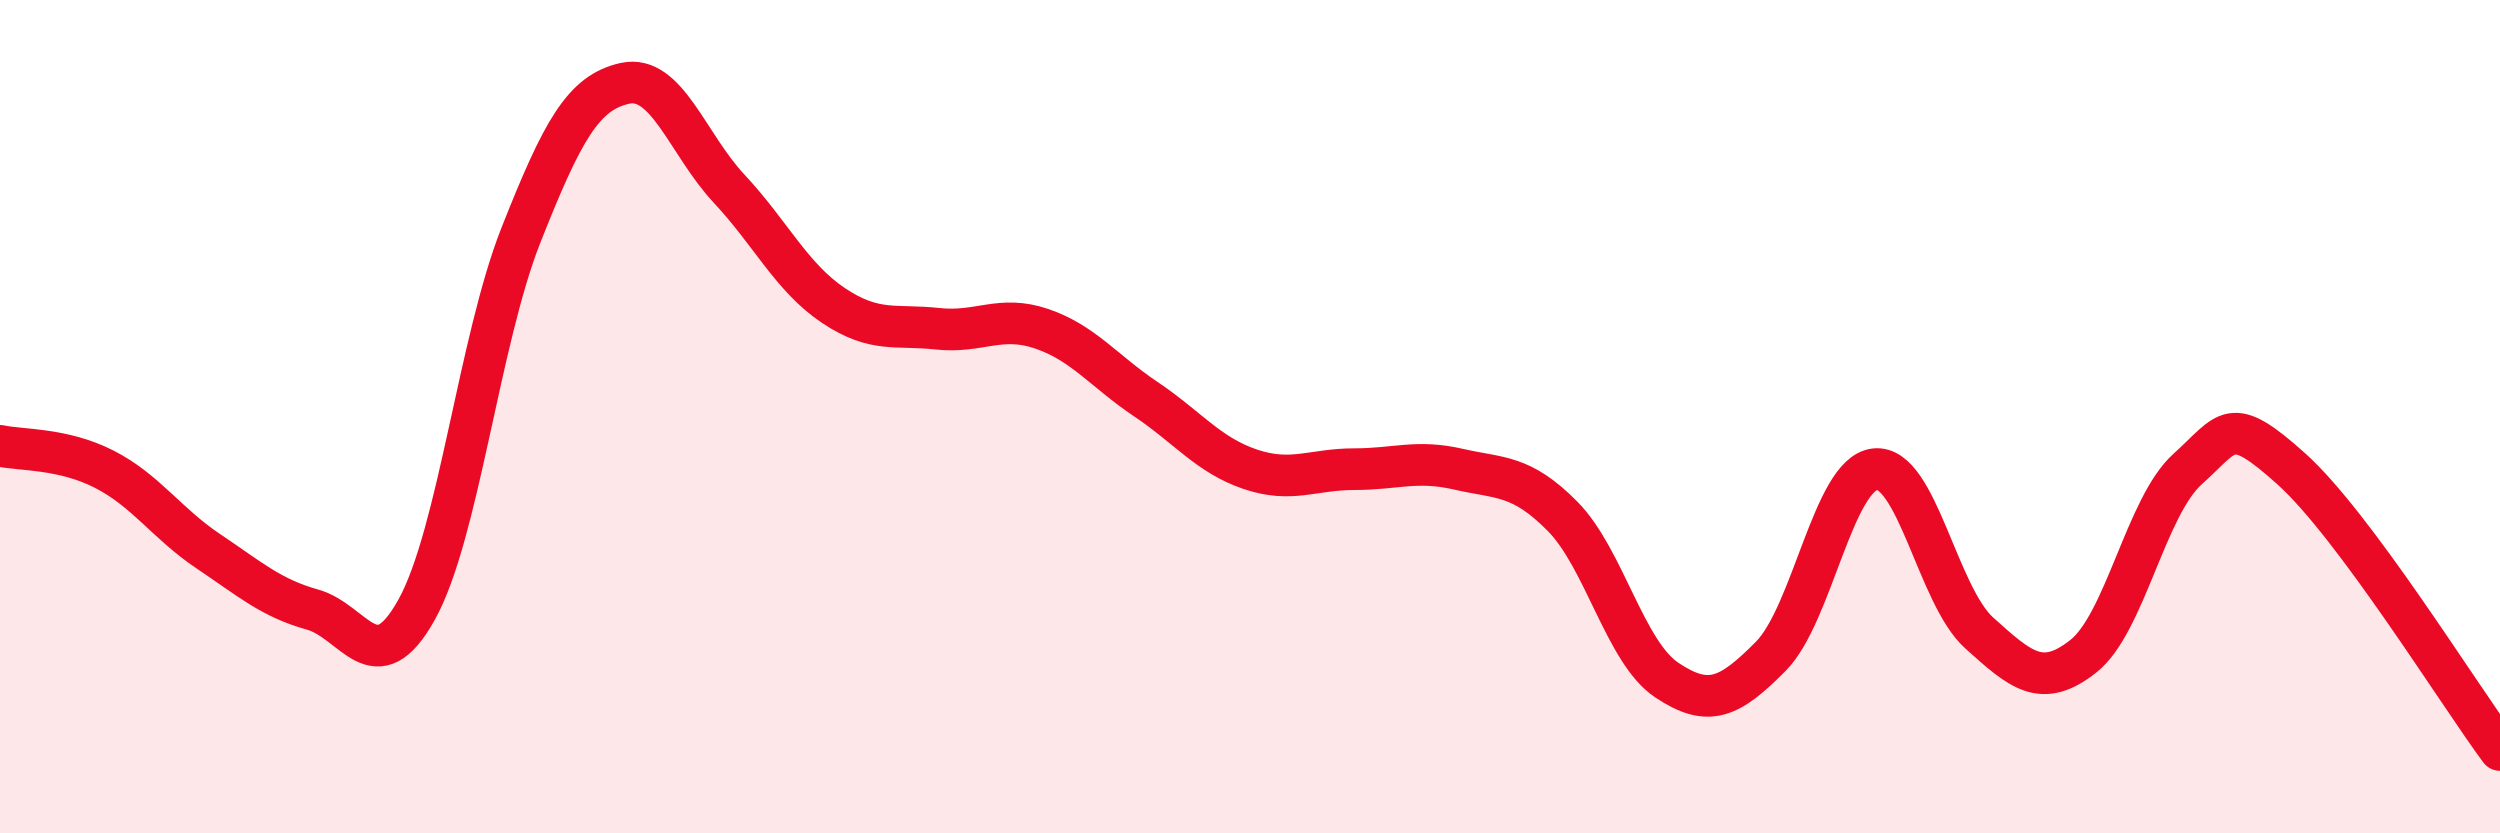 
    <svg width="60" height="20" viewBox="0 0 60 20" xmlns="http://www.w3.org/2000/svg">
      <path
        d="M 0,10.7 C 0.5,10.81 1.5,10.75 2.5,11.26 C 3.5,11.77 4,12.56 5,13.23 C 6,13.9 6.5,14.35 7.5,14.63 C 8.5,14.91 9,16.43 10,14.63 C 11,12.83 11.5,8.18 12.5,5.65 C 13.5,3.12 14,2.22 15,2 C 16,1.78 16.5,3.46 17.5,4.53 C 18.5,5.6 19,6.66 20,7.33 C 21,8 21.5,7.78 22.5,7.89 C 23.5,8 24,7.55 25,7.89 C 26,8.23 26.5,8.91 27.5,9.58 C 28.5,10.25 29,10.92 30,11.26 C 31,11.6 31.5,11.26 32.5,11.26 C 33.5,11.26 34,11.03 35,11.26 C 36,11.49 36.5,11.38 37.5,12.39 C 38.5,13.4 39,15.65 40,16.32 C 41,16.99 41.5,16.76 42.5,15.75 C 43.5,14.74 44,11.37 45,11.26 C 46,11.15 46.5,14.29 47.5,15.19 C 48.5,16.09 49,16.54 50,15.75 C 51,14.96 51.5,12.16 52.5,11.26 C 53.5,10.36 53.5,9.91 55,11.26 C 56.5,12.61 59,16.65 60,18L60 20L0 20Z"
        fill="#EB0A25"
        opacity="0.1"
        stroke-linecap="round"
        stroke-linejoin="round"
      />
      <path
        d="M 0,10.7 C 0.5,10.81 1.5,10.75 2.5,11.26 C 3.5,11.77 4,12.56 5,13.23 C 6,13.9 6.5,14.35 7.5,14.63 C 8.5,14.91 9,16.43 10,14.63 C 11,12.83 11.5,8.18 12.5,5.65 C 13.5,3.12 14,2.22 15,2 C 16,1.78 16.5,3.46 17.5,4.53 C 18.5,5.6 19,6.66 20,7.33 C 21,8 21.5,7.78 22.5,7.89 C 23.5,8 24,7.55 25,7.89 C 26,8.23 26.5,8.91 27.5,9.58 C 28.5,10.25 29,10.92 30,11.26 C 31,11.6 31.5,11.26 32.5,11.26 C 33.5,11.26 34,11.03 35,11.26 C 36,11.49 36.5,11.38 37.5,12.39 C 38.5,13.4 39,15.65 40,16.32 C 41,16.99 41.5,16.76 42.5,15.75 C 43.5,14.74 44,11.37 45,11.26 C 46,11.15 46.5,14.29 47.5,15.19 C 48.5,16.09 49,16.54 50,15.75 C 51,14.96 51.5,12.16 52.5,11.26 C 53.5,10.36 53.5,9.91 55,11.26 C 56.5,12.61 59,16.65 60,18"
        stroke="#EB0A25"
        stroke-width="1"
        fill="none"
        stroke-linecap="round"
        stroke-linejoin="round"
      />
    </svg>
  